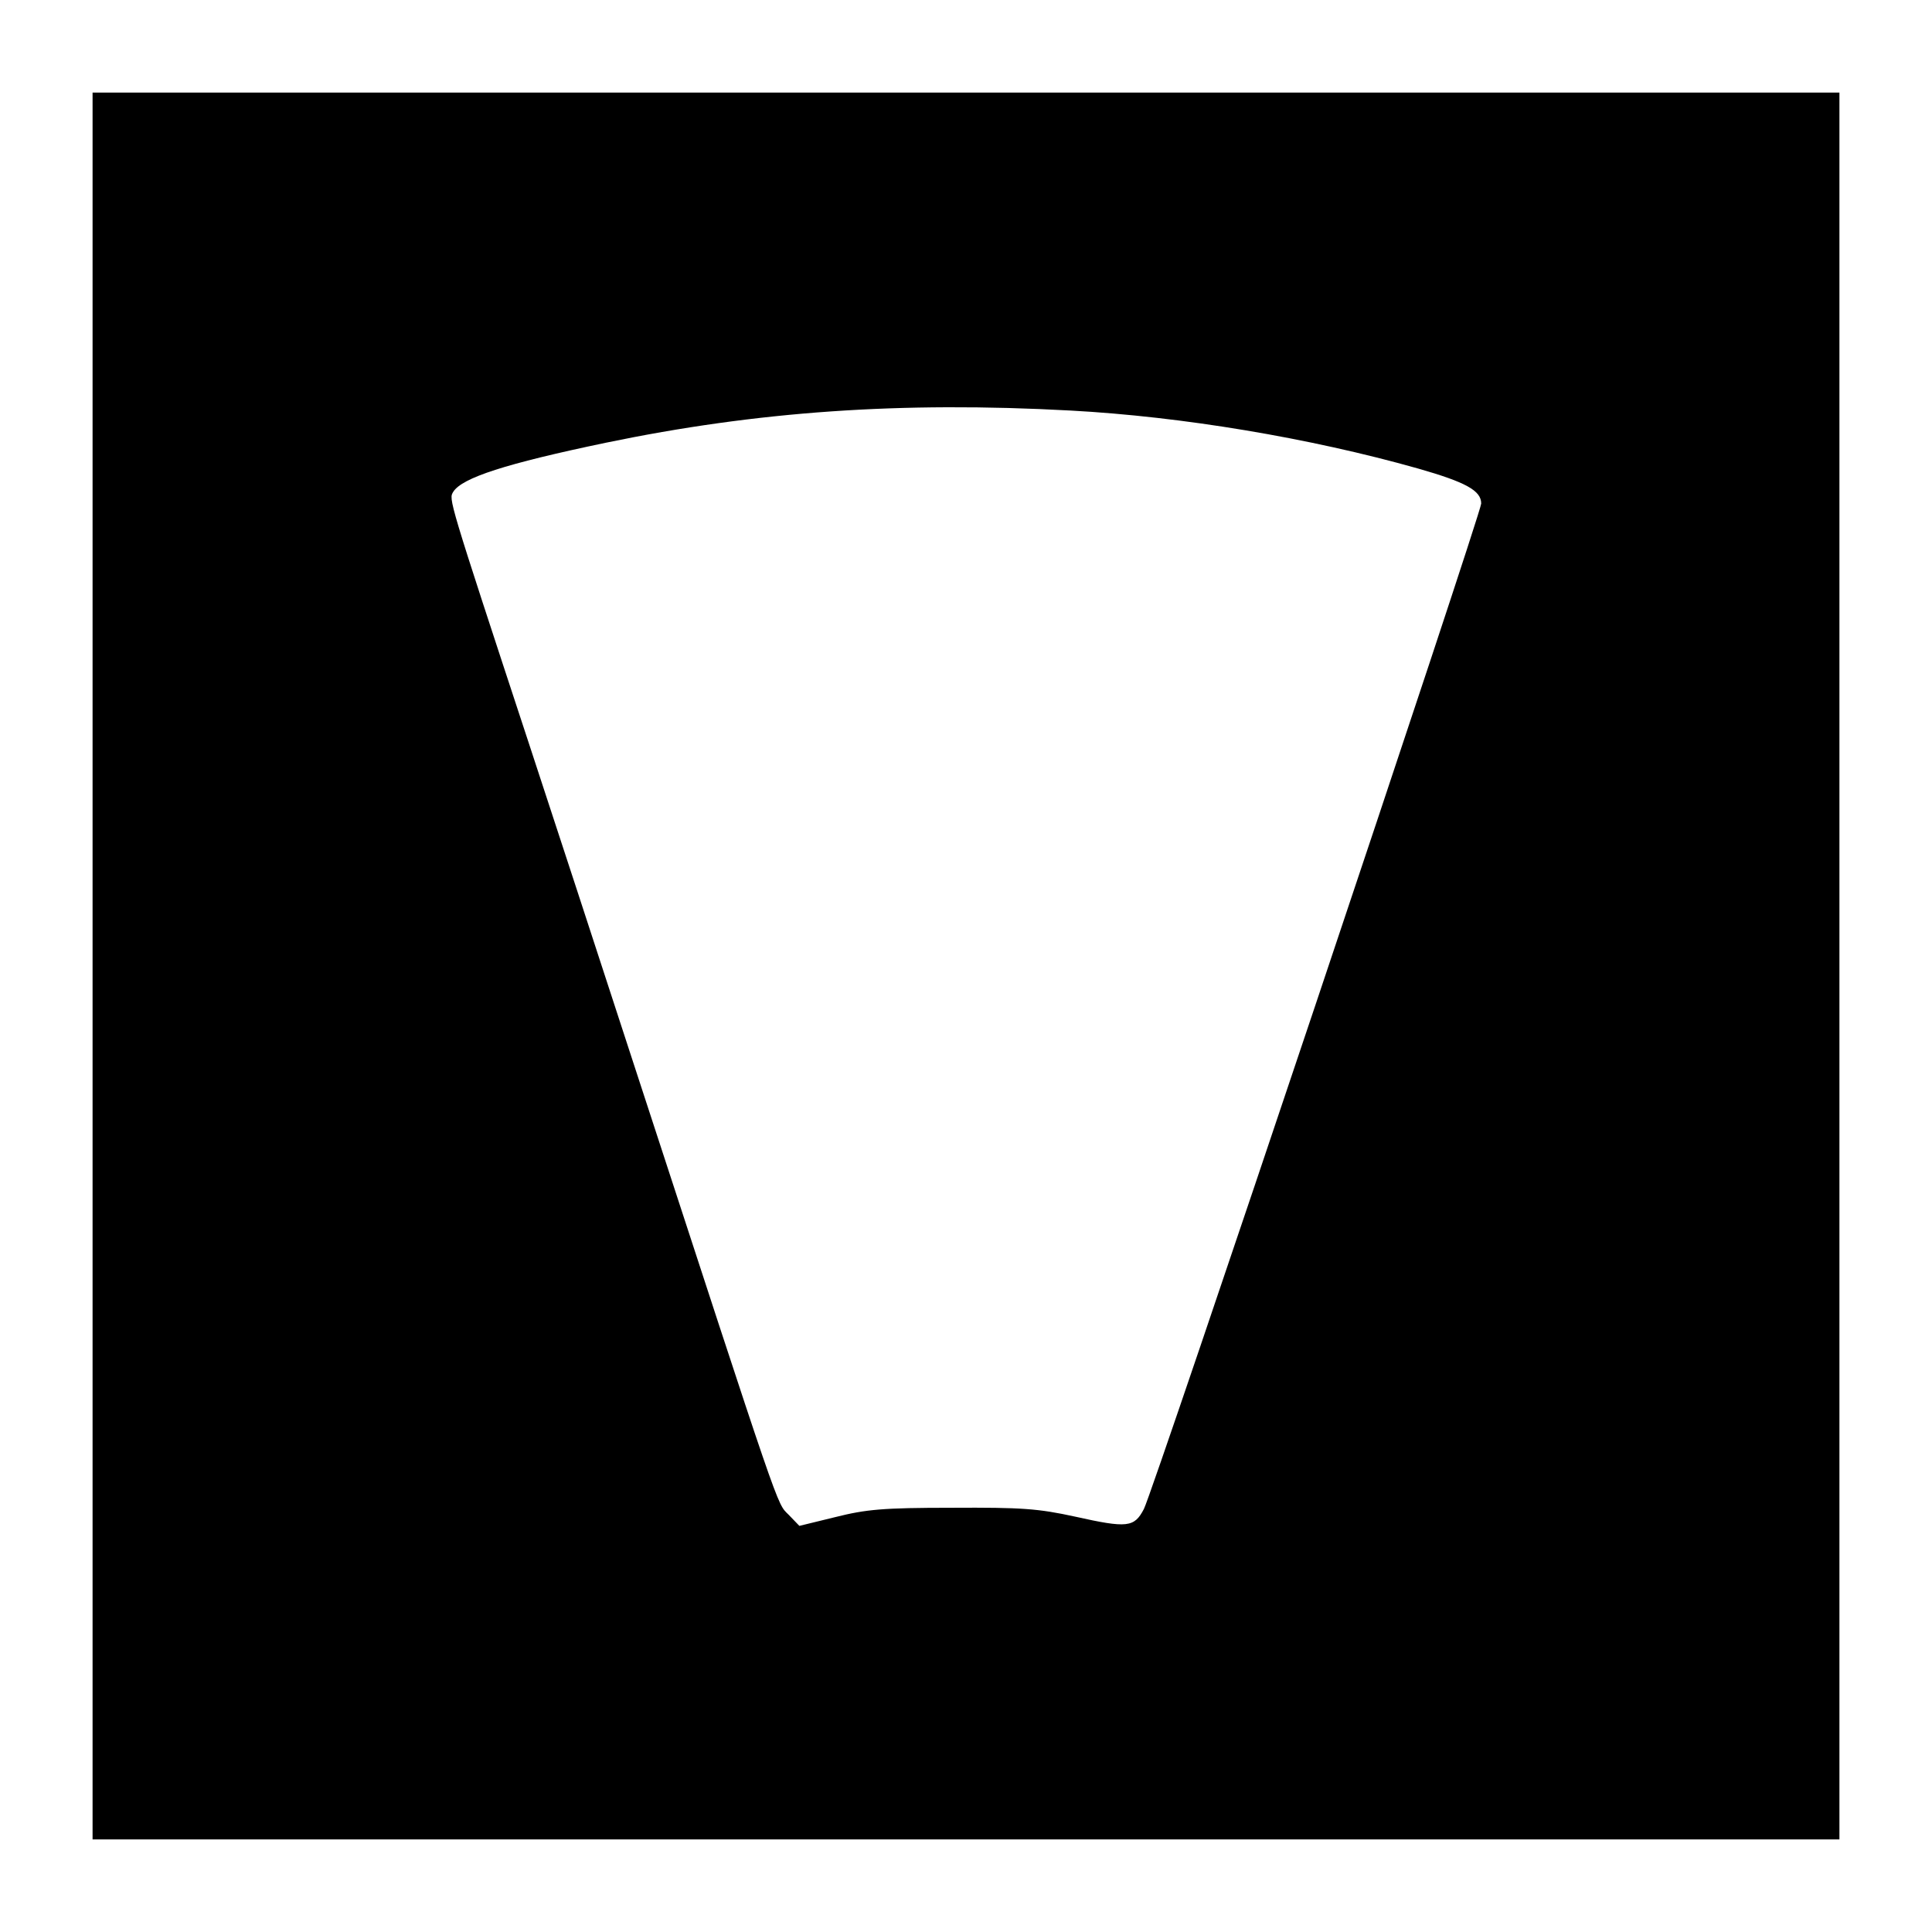 <?xml version="1.0" encoding="UTF-8" standalone="yes"?>
<svg version="1.0" xmlns="http://www.w3.org/2000/svg" width="127mm" height="127mm" viewBox="0 0 480 480" preserveAspectRatio="xMidYMid meet">
  <g transform="translate(0,480) scale(0.1,-0.1)" fill="#000000" stroke="none">
    <path d="M230 2400 l0 -2170 2170 0 2170 0 0 2170 0 2170 -2170 0 -2170 0 0
-2170z m2430 1380 c277 -15 594 -68 863 -144 119 -34 157 -55 157 -87 0 -24
-815 -2454 -838 -2498 -24 -46 -41 -48 -171 -19 -92 20 -132 23 -306 22 -172
0 -213 -4 -289 -23 l-90 -22 -27 28 c-30 30 -15 -12 -384 1118 -86 264 -203
622 -260 795 -204 620 -200 609 -189 628 22 35 130 70 379 122 376 78 732 103
1155 80z"/>
  </g>
</svg>